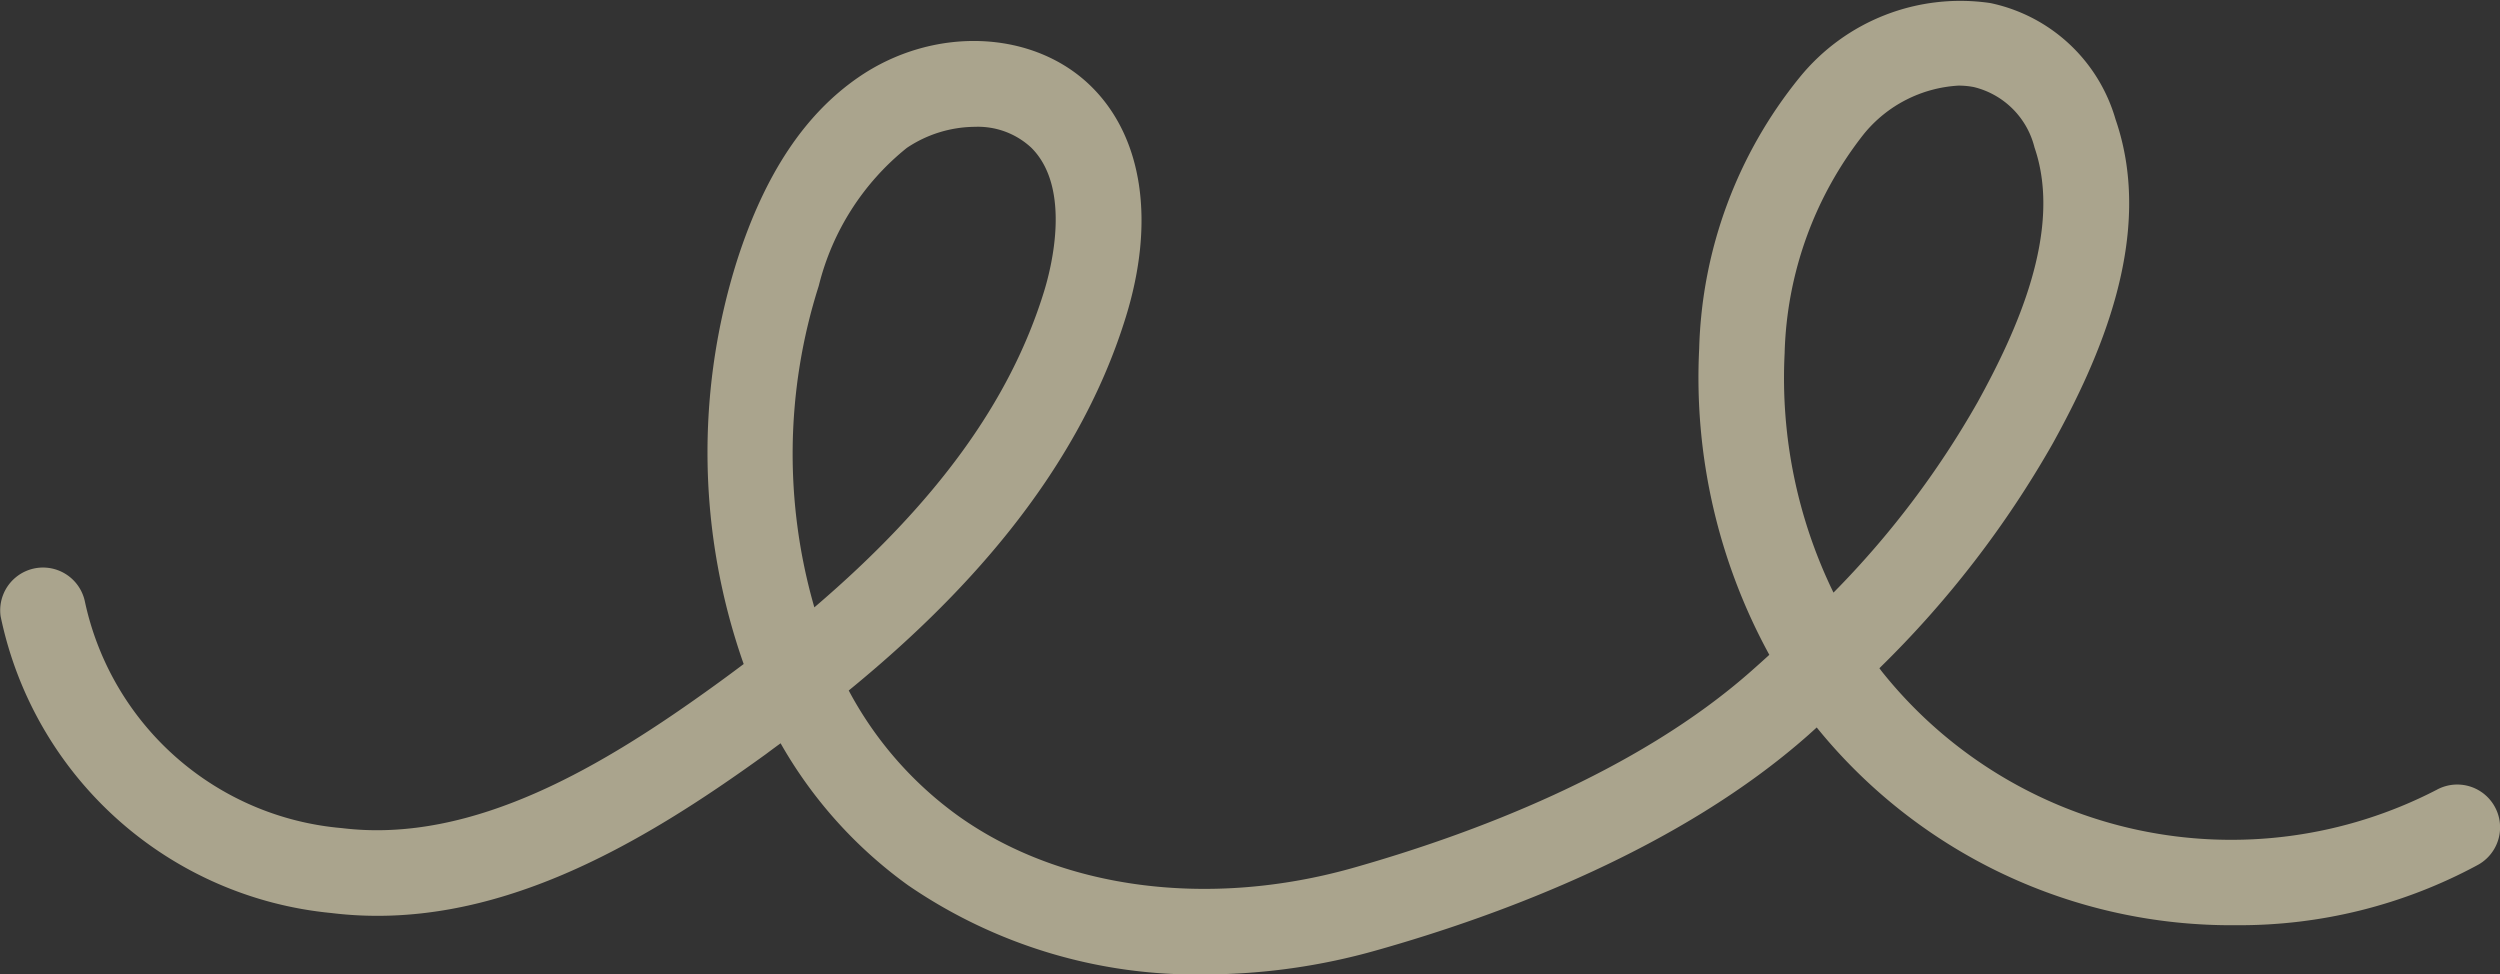 <svg xmlns="http://www.w3.org/2000/svg" xmlns:xlink="http://www.w3.org/1999/xlink" width="90.52" height="35.282" viewBox="0 0 90.52 35.282">
  <rect x="0" y="0" width="90.52" height="35.282" fill="#333333" stroke="none"/>
  <defs>
    <clipPath id="clip-path">
      <rect id="Rectangle_25113" data-name="Rectangle 25113" width="90.52" height="35.282" fill="#faf0ca"/>
    </clipPath>
  </defs>
  <g id="Group_22346" data-name="Group 22346" transform="translate(-1157.342 -1368.777)">
    <g id="Group_22345" data-name="Group 22345">
      <g id="Group_18798" data-name="Group 18798" transform="translate(1157.342 1368.777)" opacity="0.597">
        <g id="Group_18797" data-name="Group 18797" transform="translate(0 0)" clip-path="url(#clip-path)">
          <path id="Path_57862" data-name="Path 57862" d="M43.627,35.282A18.437,18.437,0,0,1,32.888,32.06a16.169,16.169,0,0,1-4.624-5.147q-.275.2-.542.4C23.234,30.556,17.86,33.777,12,33.059A13.552,13.552,0,0,1,.022,22.313,1.55,1.55,0,0,1,3.078,21.8a10.426,10.426,0,0,0,9.3,8.184c4.788.587,9.525-2.291,13.525-5.185q.524-.379,1.024-.756A23.076,23.076,0,0,1,26.7,9.392c1-3.093,2.435-5.247,4.372-6.586,2.73-1.886,6.367-1.739,8.459.344,1.851,1.842,2.3,4.877,1.233,8.328-1.8,5.835-6.09,10.3-10.033,13.524a13.275,13.275,0,0,0,3.958,4.535c3.728,2.665,9.082,3.368,14.322,1.882,4.264-1.209,10.226-3.428,14.409-7.131q.328-.289.644-.578A20.911,20.911,0,0,1,61.524,12.62a16.262,16.262,0,0,1,3.634-9.814A7.493,7.493,0,0,1,72.068.111,6,6,0,0,1,76.6,4.323c1.451,4.2-.6,8.706-2.272,11.732a36.746,36.746,0,0,1-6.279,8.14l.09.12A16.179,16.179,0,0,0,88.222,28.6a1.55,1.55,0,0,1,1.5,2.715,18.146,18.146,0,0,1-8.76,2.185A19.307,19.307,0,0,1,65.78,26.34l-.3.271c-4.62,4.09-11.043,6.5-15.618,7.792a22.9,22.9,0,0,1-6.231.879M35.3,4.592a4.476,4.476,0,0,0-2.468.765,9.251,9.251,0,0,0-3.186,4.992,20.046,20.046,0,0,0-.16,11.642c4.412-3.767,7.088-7.463,8.314-11.428.264-.853,1.011-3.752-.459-5.215A2.834,2.834,0,0,0,35.3,4.592M70.91,3.1a4.774,4.774,0,0,0-3.421,1.749,13.369,13.369,0,0,0-2.871,7.945,17.729,17.729,0,0,0,1.769,8.663,32.905,32.905,0,0,0,5.221-6.9c1.384-2.509,3.1-6.193,2.056-9.222a2.99,2.99,0,0,0-2.193-2.182A2.9,2.9,0,0,0,70.91,3.1" transform="translate(0 0)" fill="#faf0ca"/>
        </g>
      </g>
    </g>
  </g>
</svg>
